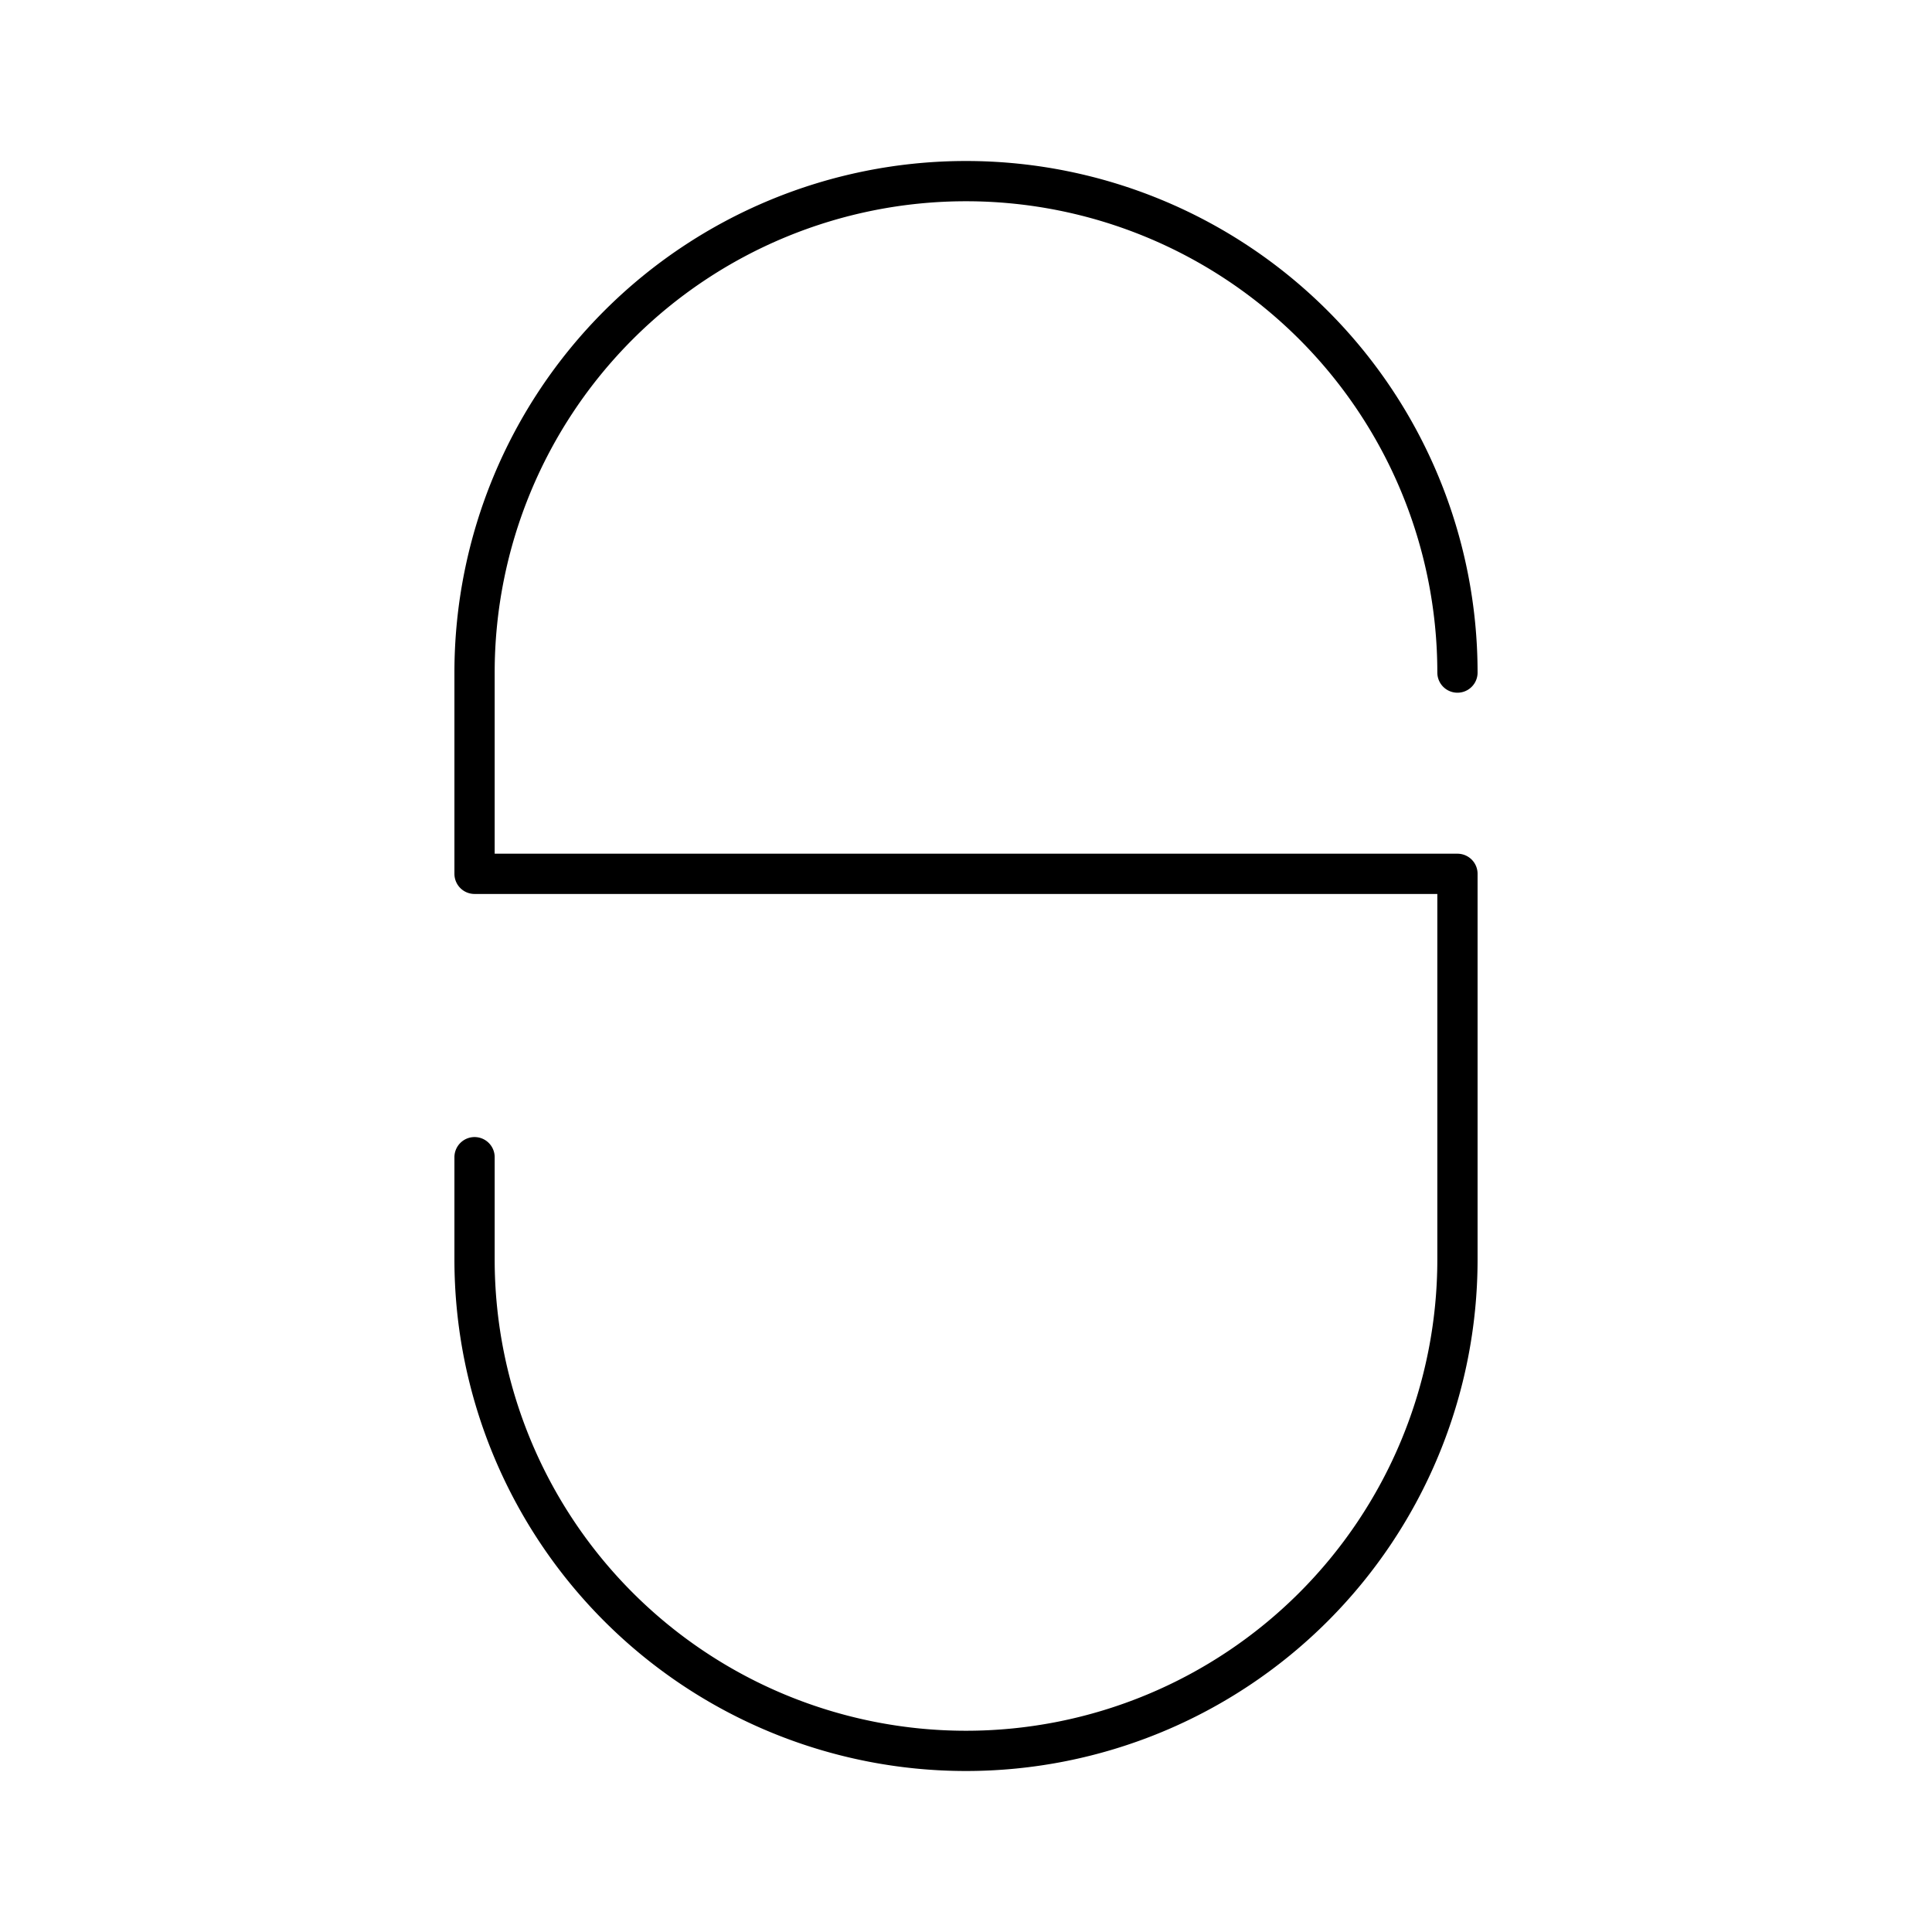 <?xml version="1.0" encoding="utf-8"?>
<!-- Generator: www.svgicons.com -->
<svg xmlns="http://www.w3.org/2000/svg" width="800" height="800" viewBox="0 0 48 48">
<path fill="none" stroke="currentColor" stroke-linecap="round" stroke-linejoin="round" d="M36.21 16.71a12.21 12.21 0 0 0-24.42 0v5h24.42v9.58a12.21 12.21 0 0 1-24.42 0v-2.54"/>
</svg>